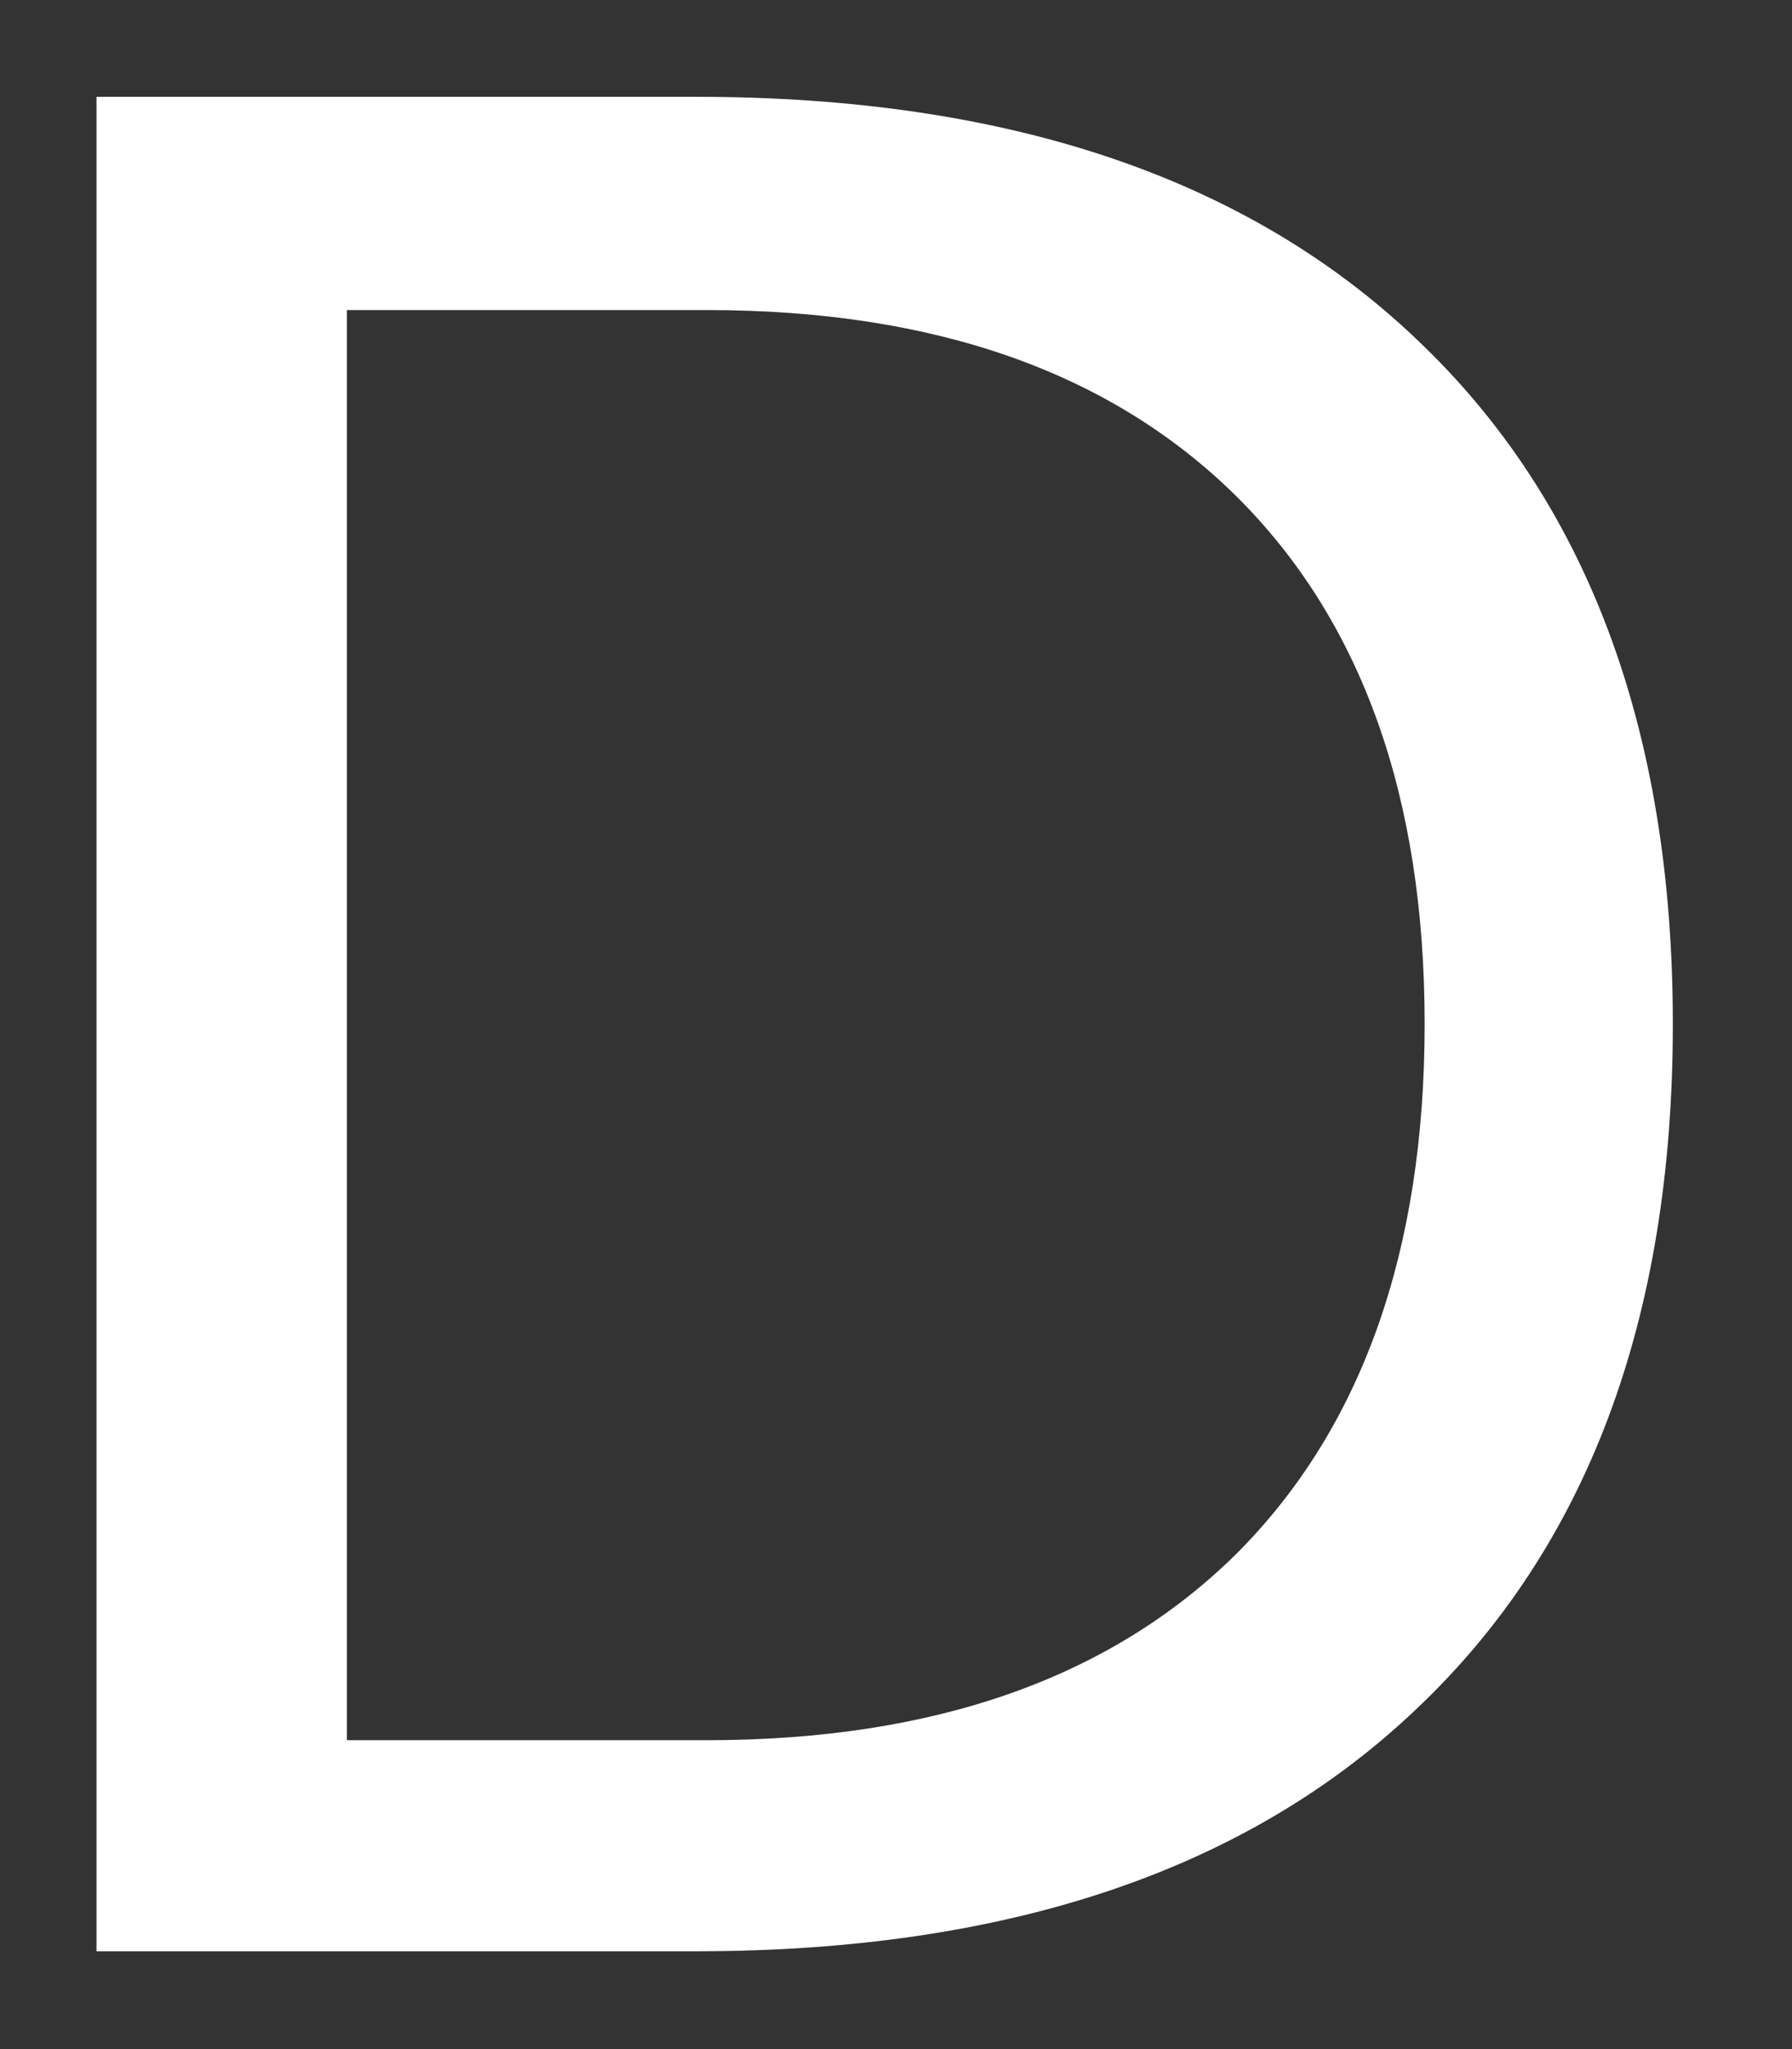 <svg xmlns="http://www.w3.org/2000/svg" width="14" height="16" viewBox="0 0 14 16" fill="none"><rect x="0" y="0" width="14" height="16" fill="#333333" stroke="none"/><path d="M0.754 0.756H5.441C7.865 0.756 9.74 1.386 11.065 2.647C12.398 3.907 13.069 5.693 13.069 7.996C13.069 10.303 12.398 12.085 11.065 13.345C9.74 14.606 7.865 15.236 5.441 15.236H0.754V0.756ZM2.71 13.588H5.522C7.3 13.588 8.677 13.103 9.659 12.133C10.637 11.155 11.13 9.774 11.13 7.996C11.13 6.218 10.637 4.845 9.659 3.875C8.677 2.905 7.3 2.421 5.522 2.421H2.71V13.588Z" fill="white"></path></svg>